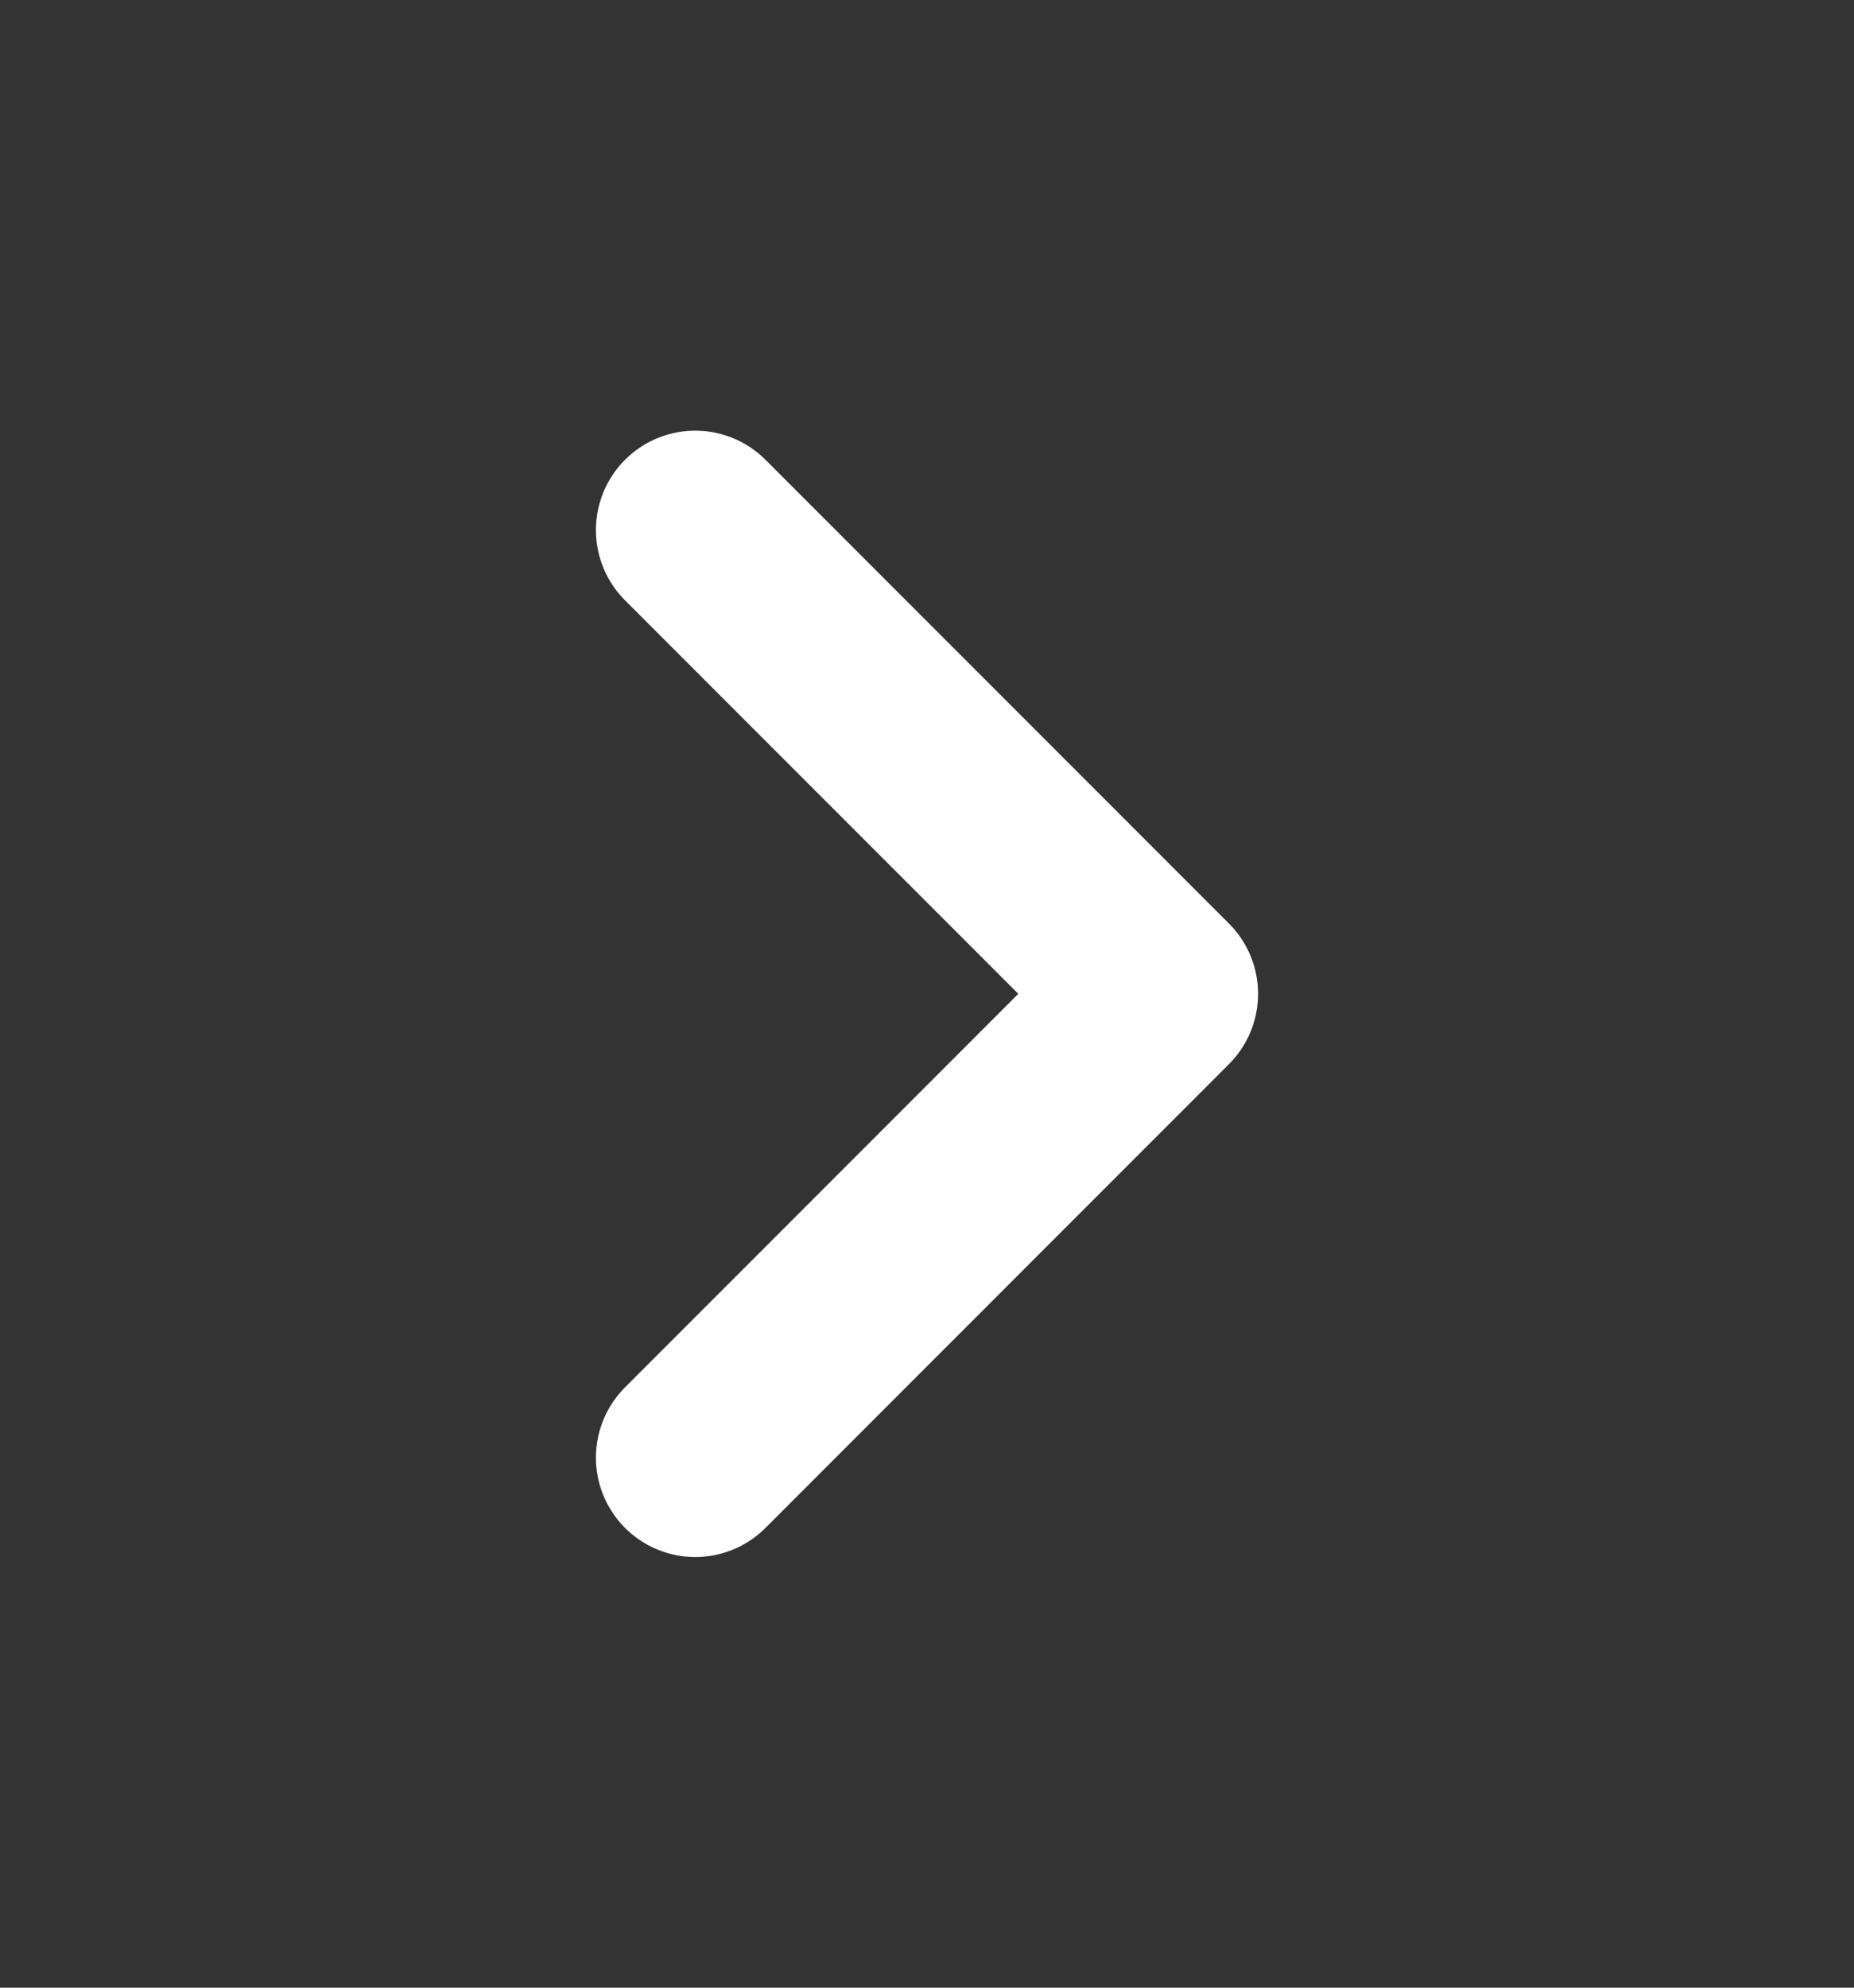 <svg width="14" height="15" viewBox="0 0 14 15" fill="none" xmlns="http://www.w3.org/2000/svg">
<rect x="0" y="0" width="14" height="15" fill="#333333" stroke="none"/>
<path d="M5.25 11L8.75 7.5L5.25 4" stroke="white" stroke-width="1.5" stroke-miterlimit="10" stroke-linecap="round" stroke-linejoin="round"/>
</svg>
